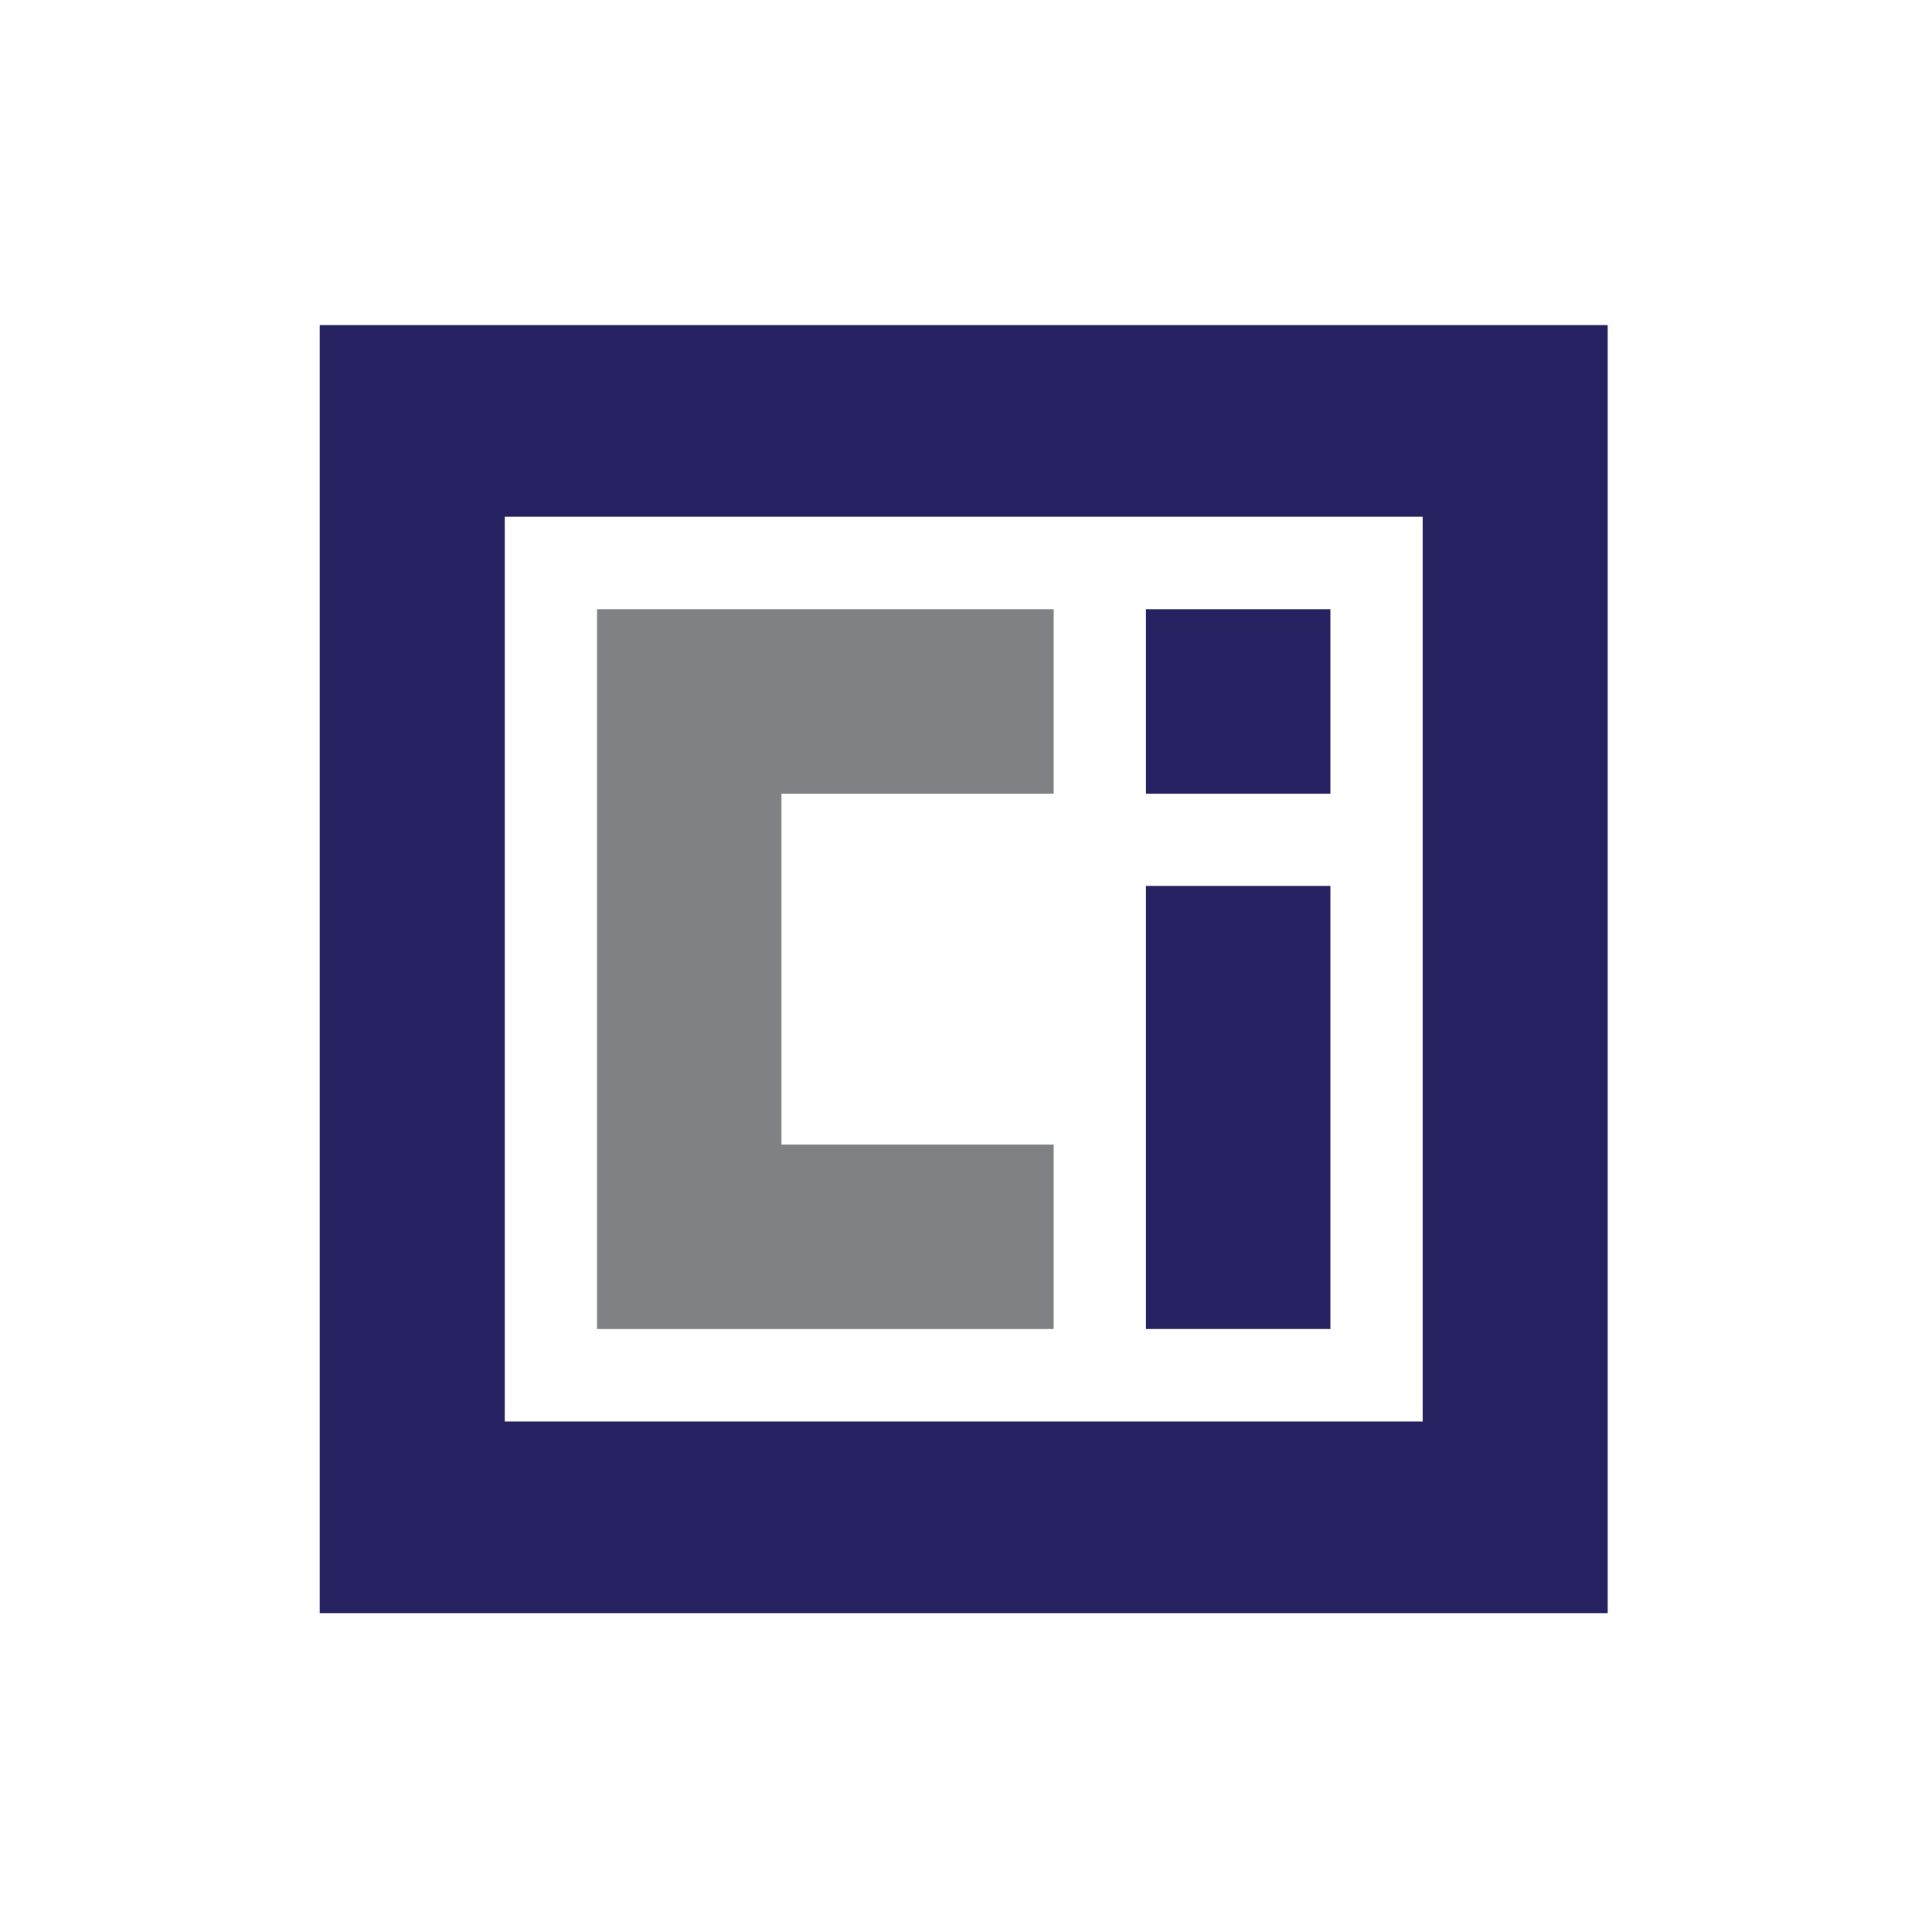 <?xml version="1.0" encoding="utf-8"?>
<!-- Generator: Adobe Illustrator 16.0.0, SVG Export Plug-In . SVG Version: 6.00 Build 0)  -->
<!DOCTYPE svg PUBLIC "-//W3C//DTD SVG 1.1//EN" "http://www.w3.org/Graphics/SVG/1.1/DTD/svg11.dtd">
<svg version="1.1" id="Layer_1" xmlns="http://www.w3.org/2000/svg" xmlns:xlink="http://www.w3.org/1999/xlink" x="0px" y="0px"
	 width="378px" height="378px" viewBox="-61 -44.5 378 378" enable-background="new -61 -44.5 378 378" xml:space="preserve">
<polygon fill="#808184" points="145.158,110.784 145.158,74.694 55.809,74.694 55.809,215.525 145.158,215.525 145.158,179.438 
	91.897,179.438 91.897,110.784 "/>
<rect x="163.205" y="74.694" fill="#262261" width="36.087" height="36.092"/>
<rect x="163.205" y="128.832" fill="#262261" width="36.091" height="86.694"/>
<path fill="#262261" d="M1.552,271.11h252v-252h-252V271.11z M217.348,233.623H37.755V56.597h179.592V233.623z"/>
</svg>
